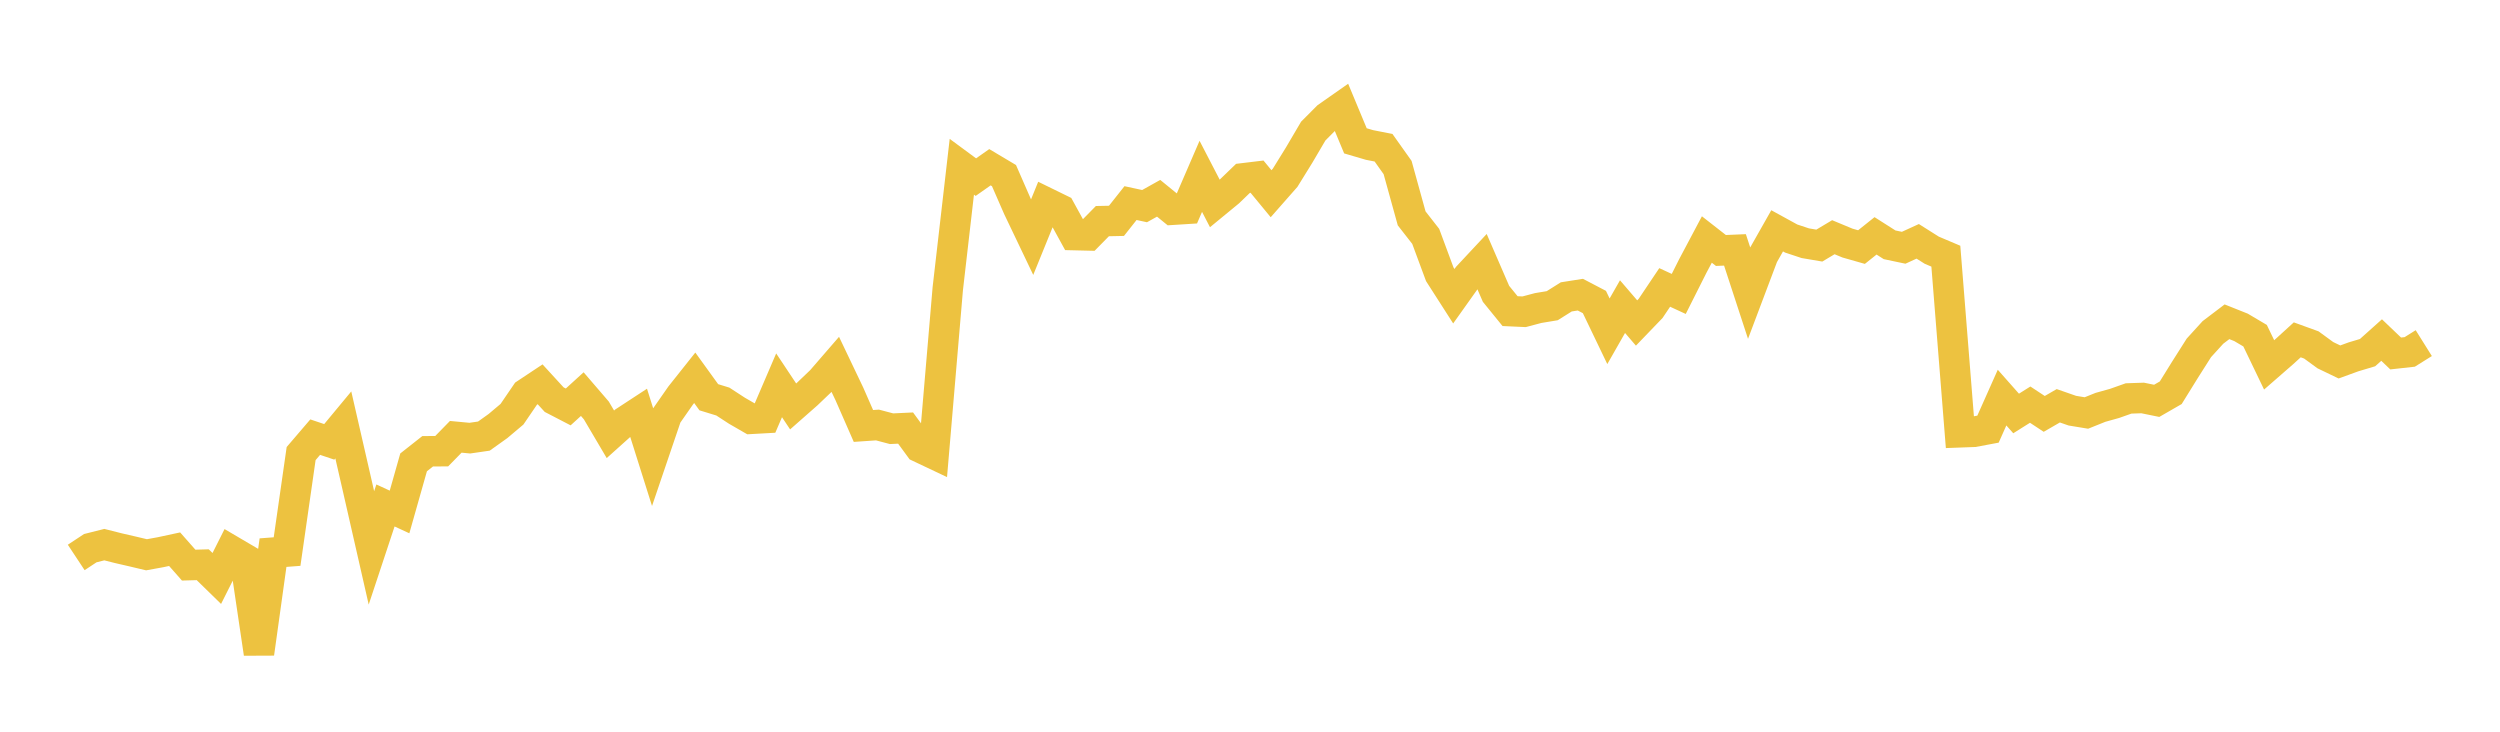 <svg width="164" height="48" xmlns="http://www.w3.org/2000/svg" xmlns:xlink="http://www.w3.org/1999/xlink"><path fill="none" stroke="rgb(237,194,64)" stroke-width="2" d="M5,36.569L5.922,35.96L6.844,35.728L7.766,35.961L8.689,36.174L9.611,36.393L10.533,36.225L11.455,36.027L12.377,37.072L13.299,37.046L14.222,37.947L15.144,36.111L16.066,36.653L16.988,42.871L17.91,36.253L18.832,36.183L19.754,29.754L20.677,28.676L21.599,28.986L22.521,27.874L23.443,31.896L24.365,35.942L25.287,33.158L26.21,33.585L27.132,30.331L28.054,29.604L28.976,29.598L29.898,28.655L30.82,28.742L31.743,28.608L32.665,27.95L33.587,27.173L34.509,25.822L35.431,25.21L36.353,26.216L37.275,26.694L38.198,25.854L39.12,26.926L40.042,28.49L40.964,27.662L41.886,27.059L42.808,29.981L43.731,27.265L44.653,25.943L45.575,24.783L46.497,26.059L47.419,26.342L48.341,26.943L49.263,27.475L50.186,27.424L51.108,25.276L52.03,26.662L52.952,25.851L53.874,24.97L54.796,23.905L55.719,25.84L56.641,27.943L57.563,27.88L58.485,28.124L59.407,28.081L60.329,29.34L61.251,29.777L62.174,18.938L63.096,10.94L64.018,11.62L64.94,10.971L65.862,11.52L66.784,13.63L67.707,15.561L68.629,13.292L69.551,13.743L70.473,15.422L71.395,15.444L72.317,14.506L73.24,14.487L74.162,13.323L75.084,13.522L76.006,13.007L76.928,13.758L77.85,13.7L78.772,11.567L79.695,13.348L80.617,12.59L81.539,11.7L82.461,11.589L83.383,12.708L84.305,11.66L85.228,10.167L86.15,8.598L87.072,7.672L87.994,7.026L88.916,9.239L89.838,9.51L90.76,9.691L91.683,10.991L92.605,14.325L93.527,15.506L94.449,17.993L95.371,19.432L96.293,18.135L97.216,17.147L98.138,19.275L99.06,20.41L99.982,20.452L100.904,20.207L101.826,20.054L102.749,19.475L103.671,19.33L104.593,19.812L105.515,21.732L106.437,20.115L107.359,21.189L108.281,20.231L109.204,18.856L110.126,19.282L111.048,17.449L111.97,15.711L112.892,16.431L113.814,16.392L114.737,19.215L115.659,16.77L116.581,15.142L117.503,15.648L118.425,15.954L119.347,16.111L120.269,15.561L121.192,15.945L122.114,16.208L123.036,15.472L123.958,16.059L124.88,16.253L125.802,15.831L126.725,16.414L127.647,16.805L128.569,28.359L129.491,28.325L130.413,28.152L131.335,26.082L132.257,27.124L133.18,26.544L134.102,27.152L135.024,26.619L135.946,26.94L136.868,27.092L137.79,26.722L138.713,26.464L139.635,26.138L140.557,26.107L141.479,26.295L142.401,25.764L143.323,24.276L144.246,22.821L145.168,21.808L146.09,21.108L147.012,21.476L147.934,22.021L148.856,23.938L149.778,23.134L150.701,22.293L151.623,22.628L152.545,23.301L153.467,23.745L154.389,23.409L155.311,23.133L156.234,22.307L157.156,23.188L158.078,23.086L159,22.509"></path></svg>